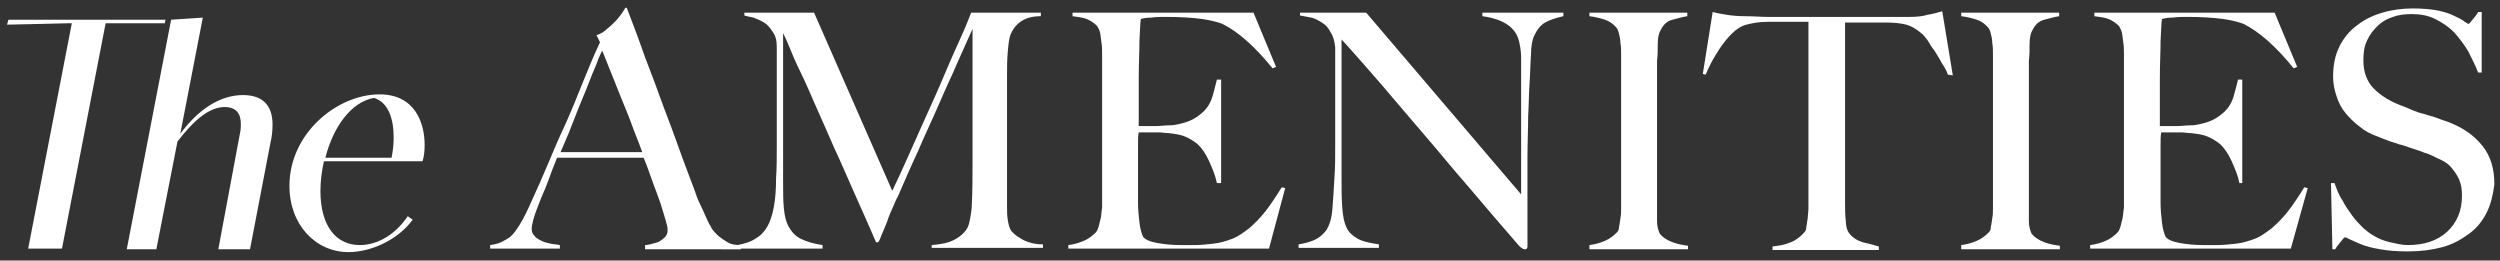 <?xml version="1.0" encoding="utf-8"?>
<!-- Generator: Adobe Illustrator 22.0.0, SVG Export Plug-In . SVG Version: 6.00 Build 0)  -->
<svg version="1.1" id="Capa_1" xmlns="http://www.w3.org/2000/svg" xmlns:xlink="http://www.w3.org/1999/xlink" x="0px" y="0px"
	 viewBox="0 0 355 37" style="enable-background:new 0 0 355 37;" xml:space="preserve">
<rect x="0" y="0" width="355" height="37" fill="#333333" stroke="none"/>
<style type="text/css">
	.st0{fill:#FFFFFF;}
</style>
<g>
	<path class="st0" d="M1.2,2.8h22.3l-0.1,0.5H15l-6.2,32H4l6.2-32H9.8C9.2,3.3,2.2,3.5,1,3.5L1.2,2.8z M34.1,18.8
		c0.1-0.4,0.1-0.9,0.1-1.2c0-1.4-0.6-2.4-2.3-2.4c-2.2,0-4.4,1.9-6.7,4.9l-3,15.3H18l6.3-32.6l4.5-0.3l-3.2,16.5
		c2.5-3.4,5.6-5.5,8.9-5.5c3.3,0,4.2,2,4.2,4.2c0,0.9-0.1,1.8-0.3,2.6l-2.9,15.1H31L34.1,18.8z M58.6,31.2c-2.2,3-6.1,4.6-9.1,4.6
		c-4.7,0-8.4-3.9-8.4-9.4c0-7.5,6.8-13,12.8-13c5,0,6.4,4,6.4,7.2c0,0.9-0.1,1.7-0.3,2.3H46c-0.3,1.3-0.5,2.8-0.5,4.2
		c0,5.1,2.3,7.7,5.6,7.7c2,0,4.7-1,6.8-4.1L58.6,31.2z M55.6,22.4c0.2-1,0.3-1.9,0.3-2.9c0-2.7-0.8-5-2.8-5.6
		c-3.3,0.6-5.8,4.2-6.9,8.5H55.6z"/>
	<g>
		<path class="st0" d="M91.6,35.3v-0.5c0.1,0,0.3,0,0.7-0.1c0.4-0.1,0.7-0.2,1.1-0.3c0.4-0.2,0.7-0.4,1-0.7s0.4-0.6,0.4-1.1
			c0-0.3-0.1-0.7-0.3-1.4c-0.2-0.6-0.4-1.4-0.7-2.3c-0.3-0.9-0.7-1.9-1.1-3c-0.4-1.1-0.8-2.3-1.3-3.5H79.1c-0.5,1.2-0.9,2.3-1.3,3.4
			c-0.4,1.1-0.9,2.1-1.3,3.2c-0.7,1.7-1,2.9-1,3.5c0,0.4,0.1,0.7,0.4,1c0.2,0.3,0.6,0.5,1,0.7c0.4,0.2,0.8,0.3,1.3,0.4
			c0.4,0.1,0.9,0.1,1.3,0.2v0.5h-9.9v-0.5c0.8-0.1,1.5-0.3,2.1-0.7c0.6-0.3,0.9-0.6,1-0.7c0.2-0.2,0.6-0.7,1.1-1.5
			c0.5-0.8,1.1-2,1.8-3.6c0.7-1.5,1.4-3.1,2.2-5c0.8-1.9,1.6-3.8,2.5-5.7c0.9-2,1.7-4,2.5-6s1.6-3.9,2.4-5.6l-0.5-1
			c0.6-0.2,1.1-0.5,1.5-0.9c0.4-0.3,0.8-0.7,1.2-1.1s0.6-0.7,0.9-1.1c0.2-0.3,0.4-0.6,0.5-0.8H89c1,2.6,1.9,5,2.7,7.3
			c0.9,2.3,1.7,4.5,2.5,6.7c0.8,2.1,1.6,4.2,2.3,6.2s1.5,4,2.2,5.9c0.3,1,0.7,1.8,1,2.4c0.3,0.6,0.6,1.4,1,2.2
			c0.1,0.1,0.2,0.3,0.4,0.7c0.2,0.3,0.5,0.6,0.9,1c0.4,0.3,0.8,0.6,1.3,0.9s1.1,0.4,1.9,0.4v0.6H91.6z M85.5,7.2
			c-0.2,0.4-0.5,1-0.8,1.9c-0.4,0.9-0.8,1.9-1.3,3.2s-1.1,2.6-1.7,4.2c-0.6,1.6-1.3,3.3-2.1,5.1h11.6c-0.5-1.4-1.1-2.8-1.6-4.2
			c-0.5-1.4-1.1-2.7-1.6-4c-0.5-1.3-1-2.5-1.4-3.5C86.1,8.7,85.8,7.8,85.5,7.2z"/>
		<path class="st0" d="M132.3,35.3v-0.5c1.3-0.1,2.4-0.3,3.3-0.8s1.5-1.1,1.8-1.7c0.2-0.4,0.3-0.9,0.4-1.5c0.1-0.6,0.2-1.2,0.2-1.8
			c0.1-2,0.1-4,0.1-5.9s0-3.8,0-5.8V4.1c-1,2.3-2,4.4-2.8,6.3c-0.9,1.9-1.7,3.8-2.5,5.6c-0.8,1.8-1.7,3.7-2.5,5.6
			c-0.9,1.9-1.8,4-2.8,6.3c-0.2,0.3-0.4,0.8-0.7,1.5c-0.3,0.7-0.6,1.3-0.8,2c-0.3,0.7-0.5,1.3-0.8,1.9c-0.2,0.6-0.4,1-0.5,1.1h-0.3
			c-1-2.3-2-4.6-3-6.8s-1.9-4.4-2.9-6.5c-0.9-2.1-1.8-4.1-2.6-5.9s-1.5-3.5-2.2-4.9c-0.7-1.4-1.2-2.6-1.6-3.6c-0.4-1-0.7-1.6-0.9-2
			c0,2,0,3.9,0,5.4c0,1.6,0,3.1,0,4.7c0,1.5,0,3.2,0,4.9s0,3.7,0,6c0,1.5,0,2.7,0.1,3.8c0.1,1.1,0.3,2,0.7,2.7
			c0.4,0.7,0.9,1.3,1.7,1.7s1.8,0.7,3.1,0.9v0.5h-12.1v-0.5c1.1-0.2,2-0.5,2.7-1c0.7-0.4,1.2-1,1.6-1.7c0.4-0.7,0.7-1.7,0.9-2.8
			c0.2-1.1,0.3-2.4,0.3-4c0.1-1.3,0.1-2.9,0.1-4.7c0-1.8,0-3.8,0-5.8c0-0.9,0-1.7,0-2.3c0-0.6,0-1.2,0-1.8c0-0.6,0-1.2,0-1.8
			c0-0.6,0-1.4,0-2.3c0-0.9-0.2-1.6-0.6-2.1c-0.3-0.5-0.7-1-1.2-1.3c-0.5-0.3-1-0.5-1.5-0.7c-0.5-0.1-1-0.2-1.3-0.3V1.8h9.9
			l11.1,25.3c1.4-2.9,2.7-5.9,4-8.8c1.3-2.9,2.5-5.5,3.5-7.9c1-2.4,1.9-4.3,2.6-5.9c0.7-1.6,1-2.5,1.1-2.7h9.9v0.5
			c-1.3,0-2.2,0.3-2.9,0.8s-1.1,1.1-1.4,1.8c-0.2,0.5-0.3,1.3-0.4,2.5c-0.1,1.1-0.1,2.2-0.1,3.3c0,1.5,0,2.9,0,4.3s0,2.8,0,4.2
			c0,1.7,0,3.3,0,5c0,1.6,0,3.4,0,5.2c0,0.6,0,1.2,0.1,1.8s0.2,1.1,0.4,1.4c0,0.1,0.1,0.2,0.3,0.4c0.2,0.2,0.5,0.5,0.9,0.7
			c0.4,0.3,0.8,0.5,1.4,0.7c0.6,0.2,1.2,0.3,2,0.3v0.5H132.3z"/>
		<path class="st0" d="M180.2,35.3h-28.5v-0.5c0.8-0.1,1.5-0.3,2.2-0.6c0.7-0.3,1.2-0.7,1.7-1.2c0.2-0.2,0.3-0.5,0.4-0.8
			c0.1-0.4,0.2-0.8,0.3-1.2s0.1-1,0.2-1.5c0-0.5,0-1,0-1.5c0-0.4,0-1,0-1.8c0-0.7,0-1.6,0-2.4s0-1.8,0-2.7c0-1,0-1.9,0-2.7V9.4
			c0-0.6,0-1.1,0-1.7c0-0.6,0-1.1-0.1-1.7s-0.1-1-0.2-1.4c-0.1-0.4-0.3-0.7-0.4-0.9c-0.5-0.5-1-0.8-1.5-1s-1.2-0.3-2-0.4V1.8h25.7
			l3.2,7.7l-0.5,0.2c-2.5-3.1-4.9-5.2-7.1-6.3c-0.5-0.2-1.5-0.5-2.9-0.7c-1.4-0.2-3.2-0.3-5.2-0.3c-0.7,0-1.3,0-2,0.1
			c-0.7,0-1.2,0.1-1.5,0.2c-0.1,0.5-0.1,1.5-0.2,3.1c0,1.6-0.1,3.3-0.1,5.4c0,1.2,0,2.2,0,3s0,1.5,0,2s0,0.9,0,1.2
			c0,0.2,0,0.4,0,0.5c0.2,0,0.5,0,0.9,0s1,0,1.6,0s1.2-0.1,1.8-0.1c0.6,0,1.1-0.1,1.5-0.2c0.9-0.2,1.7-0.5,2.3-0.9s1.1-0.8,1.5-1.3
			s0.7-1.1,0.9-1.8c0.2-0.7,0.4-1.5,0.6-2.3h0.6v14.7h-0.6c-0.2-1-0.6-2-1.1-3.1c-0.5-1.1-1-1.8-1.6-2.4c-0.5-0.4-1.1-0.8-1.8-1.1
			c-0.7-0.3-1.5-0.4-2.4-0.5c-0.5,0-0.9-0.1-1.2-0.1c-0.3,0-0.6,0-0.9,0c-0.3,0-0.6,0-0.9,0c-0.3,0-0.7,0-1.2,0
			c-0.1,0.4-0.1,1.1-0.1,1.9s0,1.7,0,2.6c0,0.4,0,0.9,0,1.4c0,0.5,0,1.1,0,1.6c0,0.5,0,1,0,1.4c0,0.5,0,0.8,0,1.1
			c0,1,0.1,1.9,0.2,2.8c0.1,0.9,0.3,1.5,0.5,2c0.3,0.4,0.9,0.7,2,0.9c1.1,0.2,2.2,0.3,3.4,0.3c0.5,0,1.2,0,2,0
			c0.8,0,1.7-0.1,2.6-0.2c1-0.1,1.9-0.4,2.7-0.7s1.6-0.9,2.4-1.5c0.8-0.7,1.5-1.4,2.3-2.4c0.7-0.9,1.5-2.1,2.3-3.4l0.5,0.1
			L180.2,35.3z"/>
		<path class="st0" d="M219.4,3.2c-0.7,0.4-1.2,1.1-1.6,2c-0.2,0.5-0.4,1.3-0.4,2.6c-0.1,1.3-0.1,2.6-0.2,4
			c-0.1,1.3-0.1,2.9-0.2,4.7c0,1.8-0.1,3.8-0.1,5.8c0,0.9,0,1.9,0,3c0,1.1,0,2.2,0,3.3c0,1.1,0,2.3,0,3.4c0,1.1,0,2.1,0,3
			c0,0.1,0,0.2-0.1,0.3c-0.1,0.1-0.2,0.1-0.3,0.1c-0.2,0-0.5-0.2-0.8-0.5c-2.6-3-5-5.8-7.2-8.4c-2.2-2.5-4.2-5-6.2-7.3
			c-2-2.3-3.9-4.6-5.8-6.8c-1.9-2.2-3.9-4.5-6-6.8v19.6c0,1.6,0,3,0.1,4.3c0.1,1.3,0.3,2.2,0.6,2.8c0.3,0.7,0.9,1.2,1.6,1.6
			c0.7,0.4,1.7,0.6,3,0.8v0.5h-11.4v-0.5c0.7-0.1,1.5-0.3,2.2-0.6c0.7-0.3,1.3-0.8,1.8-1.5c0.4-0.7,0.7-1.6,0.8-2.9s0.2-2.8,0.3-4.6
			c0.1-1.3,0.1-2.9,0.1-4.7c0-1.8,0-3.8,0-5.8c0-0.9,0-1.6,0-2.2c0-0.6,0-1.2,0-1.7c0-0.6,0-1.1,0-1.7c0-0.6,0-1.4,0-2.3
			c-0.1-0.9-0.3-1.6-0.7-2.2c-0.3-0.6-0.7-1-1.2-1.3c-0.5-0.3-1-0.6-1.5-0.7c-0.5-0.1-1.1-0.2-1.6-0.3V1.8h9.4l22,25.8V11.8
			c0-1.2,0-2.4,0-3.6c0-1.1-0.2-2-0.4-2.7c-0.3-0.9-0.9-1.6-1.7-2.1c-0.8-0.5-1.9-0.9-3.4-1.1V1.8h11.5v0.5
			C221.1,2.5,220.1,2.8,219.4,3.2z"/>
		<path class="st0" d="M225.7,35.3v-0.5c0.8-0.1,1.5-0.3,2.2-0.6c0.7-0.3,1.2-0.7,1.7-1.2c0.2-0.2,0.3-0.4,0.3-0.8
			c0.1-0.3,0.1-0.7,0.2-1.2s0.1-1,0.1-1.5s0-1,0-1.5c0-0.4,0-1,0-1.8c0-0.7,0-1.6,0-2.4s0-1.8,0-2.7c0-1,0-1.9,0-2.7V9.4
			c0-0.6,0-1.1,0-1.7s0-1.1-0.1-1.6c0-0.5-0.1-0.9-0.2-1.3c-0.1-0.4-0.2-0.7-0.4-0.9c-0.4-0.5-1-0.9-1.6-1.1
			c-0.6-0.2-1.4-0.4-2.2-0.5V1.8h13.9v0.5c-0.7,0.1-1.3,0.3-2.1,0.5s-1.3,0.7-1.7,1.5c-0.3,0.5-0.4,1.2-0.4,2c0,0.8,0,1.6-0.1,2.3
			c0,0.8,0,1.5,0,2.3c0,0.8,0,1.5,0,2.3c0,0.8,0,1.6,0,2.4c0,0.8,0,1.7,0,2.7v10.5c0,0.9,0,1.8,0,2.6c0,0.8,0.2,1.4,0.4,1.8
			c0.4,0.5,1,0.9,1.8,1.2c0.8,0.3,1.5,0.4,2.2,0.5v0.5H225.7z"/>
		<path class="st0" d="M276.6,10.6c-0.2-0.6-0.5-1.1-0.9-1.7c-0.3-0.6-0.7-1.2-1-1.7c-0.4-0.5-0.7-1-1-1.5c-0.3-0.4-0.6-0.8-0.9-1
			c-0.7-0.6-1.4-1-2.1-1.2c-0.8-0.2-1.7-0.3-2.9-0.3c-0.6,0-1.1,0-1.5,0c-0.4,0-0.9,0-1.3,0c-0.4,0-0.9,0-1.3,0c-0.5,0-1,0-1.7,0
			c0,0.8,0,1.8,0,3.2c0,1.3,0,2.7,0,4.2c0,1.5,0,2.9,0,4.3c0,1.4,0,2.6,0,3.5v10.3c0,0.9,0,1.8,0.1,2.6c0,0.8,0.2,1.4,0.4,1.7
			c0.5,0.7,1.1,1.1,2,1.4c0.9,0.2,1.6,0.4,2.3,0.6v0.5h-15.1v-0.5c0.8-0.1,1.6-0.2,2.3-0.5c0.7-0.2,1.5-0.7,2.2-1.5
			c0.2-0.2,0.3-0.4,0.3-0.8c0.1-0.4,0.1-0.8,0.2-1.2c0-0.4,0.1-0.9,0.1-1.5s0-1,0-1.5c0-0.4,0-1,0-1.7c0-0.7,0-1.5,0-2.4
			s0-1.8,0-2.7c0-0.9,0-1.8,0-2.7V3.1c-0.7,0-1.2,0-1.7,0c-0.5,0-0.9,0-1.3,0c-0.4,0-0.8,0-1.3,0c-0.5,0-1,0-1.6,0
			c-1.2,0-2.1,0.2-2.9,0.4c-0.8,0.2-1.5,0.7-2.1,1.3c-0.2,0.2-0.5,0.5-0.9,1c-0.3,0.4-0.7,0.9-1,1.4s-0.7,1.1-1,1.7
			c-0.3,0.6-0.6,1.2-0.8,1.7l-0.4-0.1l1.4-8.8c0.7,0.2,1.4,0.3,2,0.4c0.6,0.1,1.5,0.2,2.6,0.2c1.2,0,2.2,0.1,3.2,0.1
			c0.9,0,1.8,0,2.7,0s1.8,0,2.7,0c0.9,0,2,0,3.1,0s2.2,0,3.1,0c0.9,0,1.8,0,2.7,0s1.8,0,2.7,0s2,0,3.2,0c1,0,1.9-0.1,2.5-0.3
			c0.7-0.1,1.4-0.3,2.1-0.5l1.5,9.1L276.6,10.6z"/>
		<path class="st0" d="M278.5,35.3v-0.5c0.8-0.1,1.5-0.3,2.2-0.6c0.7-0.3,1.2-0.7,1.7-1.2c0.2-0.2,0.3-0.4,0.3-0.8
			c0.1-0.3,0.1-0.7,0.2-1.2s0.1-1,0.1-1.5s0-1,0-1.5c0-0.4,0-1,0-1.8c0-0.7,0-1.6,0-2.4s0-1.8,0-2.7c0-1,0-1.9,0-2.7V9.4
			c0-0.6,0-1.1,0-1.7s0-1.1-0.1-1.6c0-0.5-0.1-0.9-0.2-1.3c-0.1-0.4-0.2-0.7-0.4-0.9c-0.4-0.5-1-0.9-1.6-1.1
			c-0.6-0.2-1.4-0.4-2.2-0.5V1.8h13.9v0.5c-0.7,0.1-1.3,0.3-2.1,0.5s-1.3,0.7-1.7,1.5c-0.3,0.5-0.4,1.2-0.4,2c0,0.8,0,1.6-0.1,2.3
			c0,0.8,0,1.5,0,2.3c0,0.8,0,1.5,0,2.3c0,0.8,0,1.6,0,2.4c0,0.8,0,1.7,0,2.7v10.5c0,0.9,0,1.8,0,2.6c0,0.8,0.2,1.4,0.4,1.8
			c0.4,0.5,1,0.9,1.8,1.2c0.8,0.3,1.5,0.4,2.2,0.5v0.5H278.5z"/>
		<path class="st0" d="M325.3,35.3h-28.5v-0.5c0.8-0.1,1.5-0.3,2.2-0.6c0.7-0.3,1.2-0.7,1.7-1.2c0.2-0.2,0.3-0.5,0.4-0.8
			c0.1-0.4,0.2-0.8,0.3-1.2s0.1-1,0.2-1.5c0-0.5,0-1,0-1.5c0-0.4,0-1,0-1.8c0-0.7,0-1.6,0-2.4s0-1.8,0-2.7c0-1,0-1.9,0-2.7V9.4
			c0-0.6,0-1.1,0-1.7c0-0.6,0-1.1-0.1-1.7s-0.1-1-0.2-1.4c-0.1-0.4-0.3-0.7-0.4-0.9c-0.5-0.5-1-0.8-1.5-1s-1.2-0.3-2-0.4V1.8H323
			l3.2,7.7l-0.5,0.2c-2.5-3.1-4.9-5.2-7.1-6.3c-0.5-0.2-1.5-0.5-2.9-0.7c-1.4-0.2-3.2-0.3-5.2-0.3c-0.7,0-1.3,0-2,0.1
			c-0.7,0-1.2,0.1-1.5,0.2c-0.1,0.5-0.1,1.5-0.2,3.1c0,1.6-0.1,3.3-0.1,5.4c0,1.2,0,2.2,0,3s0,1.5,0,2s0,0.9,0,1.2
			c0,0.2,0,0.4,0,0.5c0.2,0,0.5,0,0.9,0s1,0,1.6,0s1.2-0.1,1.8-0.1c0.6,0,1.1-0.1,1.5-0.2c0.9-0.2,1.7-0.5,2.3-0.9s1.1-0.8,1.5-1.3
			s0.7-1.1,0.9-1.8c0.2-0.7,0.4-1.5,0.6-2.3h0.6v14.7H318c-0.2-1-0.6-2-1.1-3.1c-0.5-1.1-1-1.8-1.6-2.4c-0.5-0.4-1.1-0.8-1.8-1.1
			c-0.7-0.3-1.5-0.4-2.4-0.5c-0.5,0-0.9-0.1-1.2-0.1c-0.3,0-0.6,0-0.9,0c-0.3,0-0.6,0-0.9,0c-0.3,0-0.7,0-1.2,0
			c-0.1,0.4-0.1,1.1-0.1,1.9s0,1.7,0,2.6c0,0.4,0,0.9,0,1.4c0,0.5,0,1.1,0,1.6c0,0.5,0,1,0,1.4c0,0.5,0,0.8,0,1.1
			c0,1,0.1,1.9,0.2,2.8c0.1,0.9,0.3,1.5,0.5,2c0.3,0.4,0.9,0.7,2,0.9c1.1,0.2,2.2,0.3,3.4,0.3c0.5,0,1.2,0,2,0
			c0.8,0,1.7-0.1,2.6-0.2c1-0.1,1.9-0.4,2.7-0.7s1.6-0.9,2.4-1.5c0.8-0.7,1.5-1.4,2.3-2.4c0.7-0.9,1.5-2.1,2.3-3.4l0.5,0.1
			L325.3,35.3z"/>
		<path class="st0" d="M353.1,30.2c-0.6,1.2-1.4,2.2-2.5,3c-1.1,0.8-2.3,1.5-3.8,1.9c-1.5,0.4-3.1,0.6-4.9,0.6
			c-1.5,0-2.8-0.1-3.9-0.3c-1.1-0.2-2-0.4-2.7-0.7c-0.7-0.3-1.2-0.5-1.6-0.7s-0.6-0.3-0.7-0.3c-0.1,0-0.3,0.2-0.6,0.6
			c-0.3,0.4-0.6,0.7-0.8,1.1h-0.4L331,26h0.5c0.3,0.8,0.6,1.7,1.1,2.4c0.4,0.8,0.9,1.5,1.4,2.2c0.5,0.7,1.1,1.3,1.6,1.8
			c0.6,0.5,1.1,0.9,1.7,1.2c0.5,0.3,1.2,0.6,2.1,0.8s1.7,0.4,2.5,0.4c2.3,0,4.2-0.6,5.6-1.9c1.4-1.3,2.1-3,2.1-5.1
			c0-0.9-0.1-1.6-0.4-2.3s-0.7-1.2-1.1-1.7s-1-0.9-1.7-1.2s-1.3-0.7-2.1-0.9c-0.7-0.3-1.4-0.5-2-0.7c-0.6-0.2-1.1-0.4-1.6-0.5
			c-0.5-0.2-1-0.3-1.5-0.5c-0.5-0.2-1.1-0.4-1.8-0.7c-0.8-0.3-1.6-0.7-2.3-1.3c-0.7-0.5-1.4-1.2-2-1.9s-1-1.5-1.3-2.4
			c-0.3-0.9-0.5-1.8-0.5-2.8c0-1.7,0.3-3.1,0.9-4.3c0.6-1.2,1.4-2.2,2.5-3c1-0.8,2.2-1.4,3.6-1.8c1.3-0.4,2.8-0.6,4.3-0.6
			c1.4,0,2.6,0.1,3.6,0.3c1,0.2,1.8,0.5,2.4,0.8c0.6,0.3,1.1,0.5,1.4,0.8c0.3,0.2,0.5,0.3,0.5,0.3c0.1,0,0.3-0.2,0.6-0.6
			s0.6-0.7,0.8-1.1h0.5v8.6h-0.5c-0.4-1-0.9-2-1.4-3c-0.6-1-1.3-1.9-2-2.7c-0.8-0.8-1.7-1.4-2.7-1.9c-1-0.5-2.1-0.7-3.3-0.7
			c-1,0-1.9,0.1-2.7,0.4c-0.9,0.3-1.6,0.7-2.2,1.3c-0.6,0.6-1.1,1.2-1.5,2.1c-0.4,0.8-0.5,1.8-0.5,2.8c0,1.6,0.5,3,1.5,4
			c1,1,2.3,1.8,3.9,2.4c0.6,0.2,1.2,0.5,1.7,0.7c0.5,0.2,1.1,0.4,1.6,0.5c0.5,0.2,1.1,0.3,1.6,0.5c0.5,0.2,1.1,0.4,1.7,0.6
			c2.1,0.8,3.7,1.9,4.9,3.4c1.2,1.5,1.7,3.3,1.7,5.5C354,27.7,353.7,29,353.1,30.2z"/>
	</g>
</g>
</svg>
